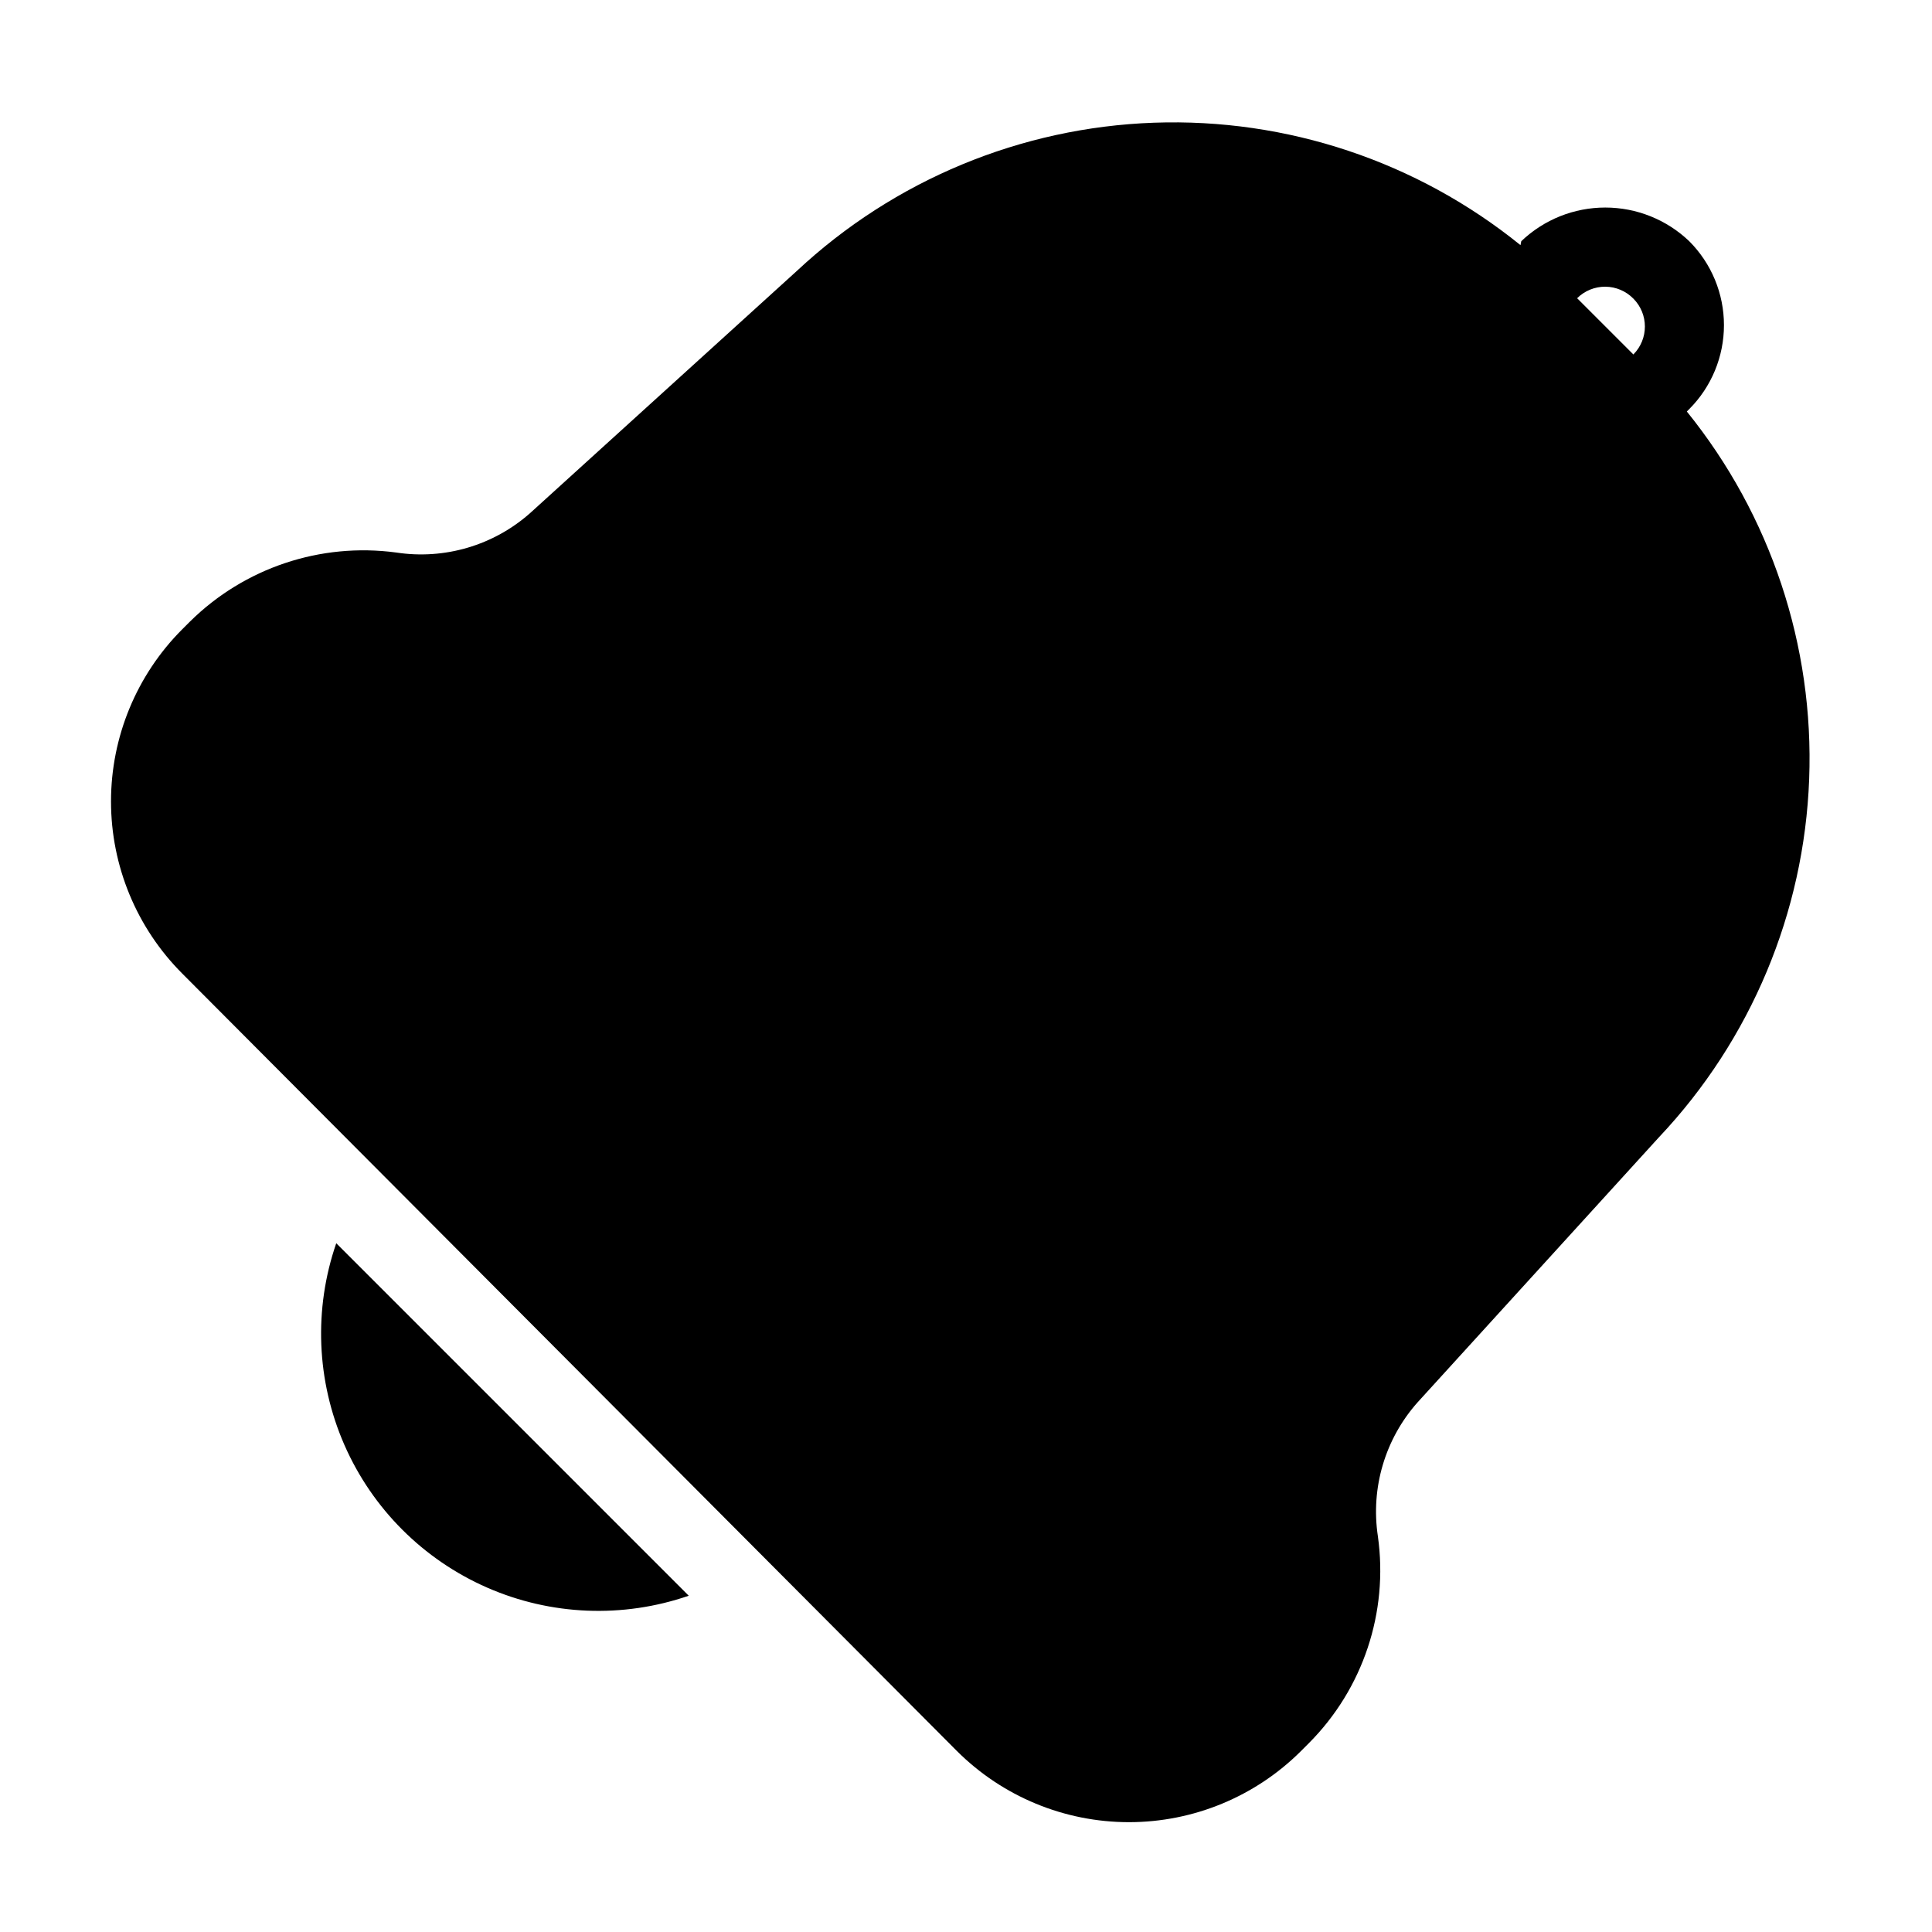 <?xml version="1.0" encoding="UTF-8"?>
<!-- Uploaded to: SVG Repo, www.svgrepo.com, Generator: SVG Repo Mixer Tools -->
<svg fill="#000000" width="800px" height="800px" version="1.1" viewBox="144 144 512 512" xmlns="http://www.w3.org/2000/svg">
 <g>
  <path d="m591.03 253.05 0.629-0.629c5.898-5.906 9.207-13.91 9.207-22.254s-3.309-16.348-9.207-22.25c-5.996-5.723-13.965-8.918-22.25-8.918-8.289 0-16.258 3.195-22.254 8.918l-0.211 1.051c-27.41-22.18-61.918-33.703-97.156-32.449-35.238 1.254-68.836 15.199-94.605 39.27l-70.637 64.133c-9.703 8.625-22.75 12.473-35.582 10.496-20.039-2.68-40.188 4.062-54.578 18.262l-2.098 2.098h-0.004c-12.082 12.102-18.867 28.504-18.867 45.605 0 17.102 6.785 33.504 18.867 45.605l205.3 206.04c12.102 12.082 28.504 18.867 45.605 18.867 17.098 0 33.5-6.785 45.605-18.867l2.098-2.098v-0.004c14.332-14.395 21.09-34.672 18.262-54.789-1.945-12.797 1.902-25.797 10.496-35.477l64.129-70.43 0.004 0.004c24.242-25.742 38.332-59.398 39.664-94.734 1.332-35.336-10.188-69.957-32.422-97.449zm-14.172-29.914c4.07 4.094 4.07 10.707 0 14.801l-14.906-14.906h0.004c1.984-1.973 4.676-3.07 7.473-3.051 2.801 0.02 5.473 1.156 7.43 3.156z"/>
  <path d="m233.11 473.47c-6.023 17.449-5.25 36.527 2.156 53.438s20.91 30.41 37.816 37.816c16.91 7.41 35.988 8.18 53.441 2.16z"/>
 </g>
</svg>